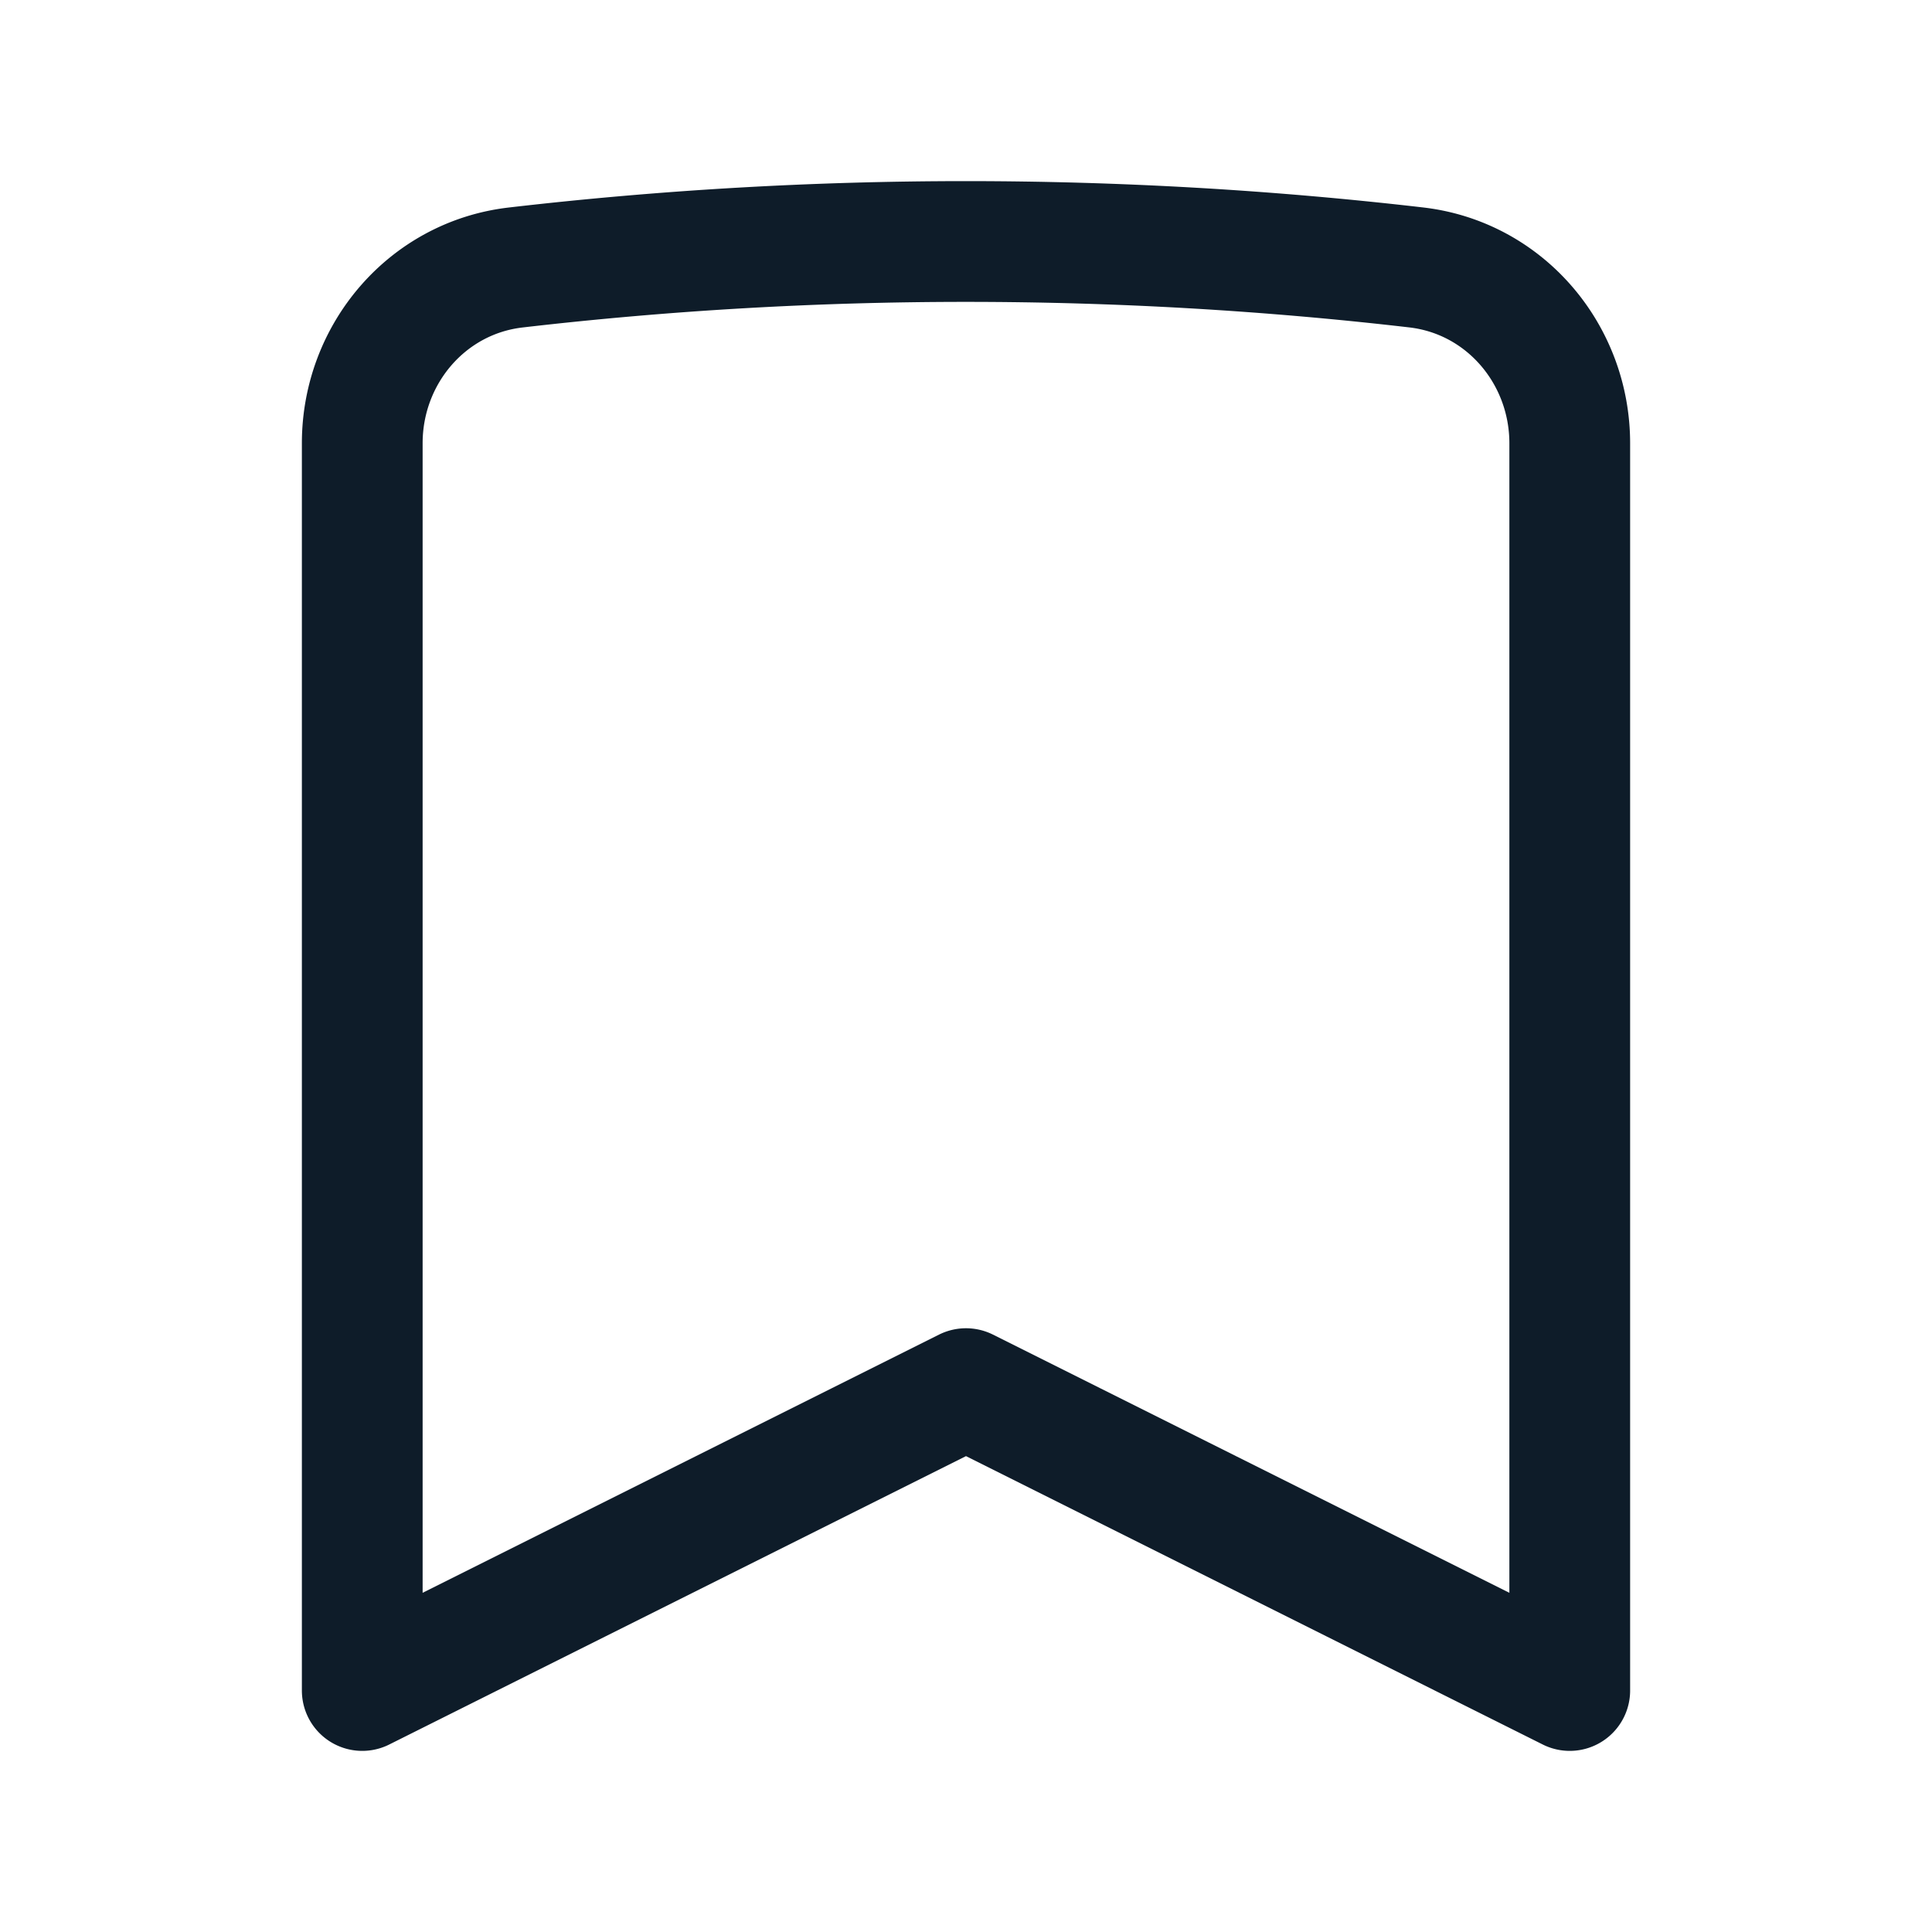 <svg xmlns="http://www.w3.org/2000/svg" viewBox="0 0 40 40" fill="none">
  <path stroke="#0e1c29" stroke-linecap="round" stroke-linejoin="round" stroke-width="2.5" d="M29.322 5.537c1.835.213 3.178 1.795 3.178 3.641V35L20 28.75 7.5 35V9.178c0-1.846 1.343-3.428 3.178-3.64A80.843 80.843 0 0120 5c3.153 0 6.264.182 9.322.537z"/>
</svg>